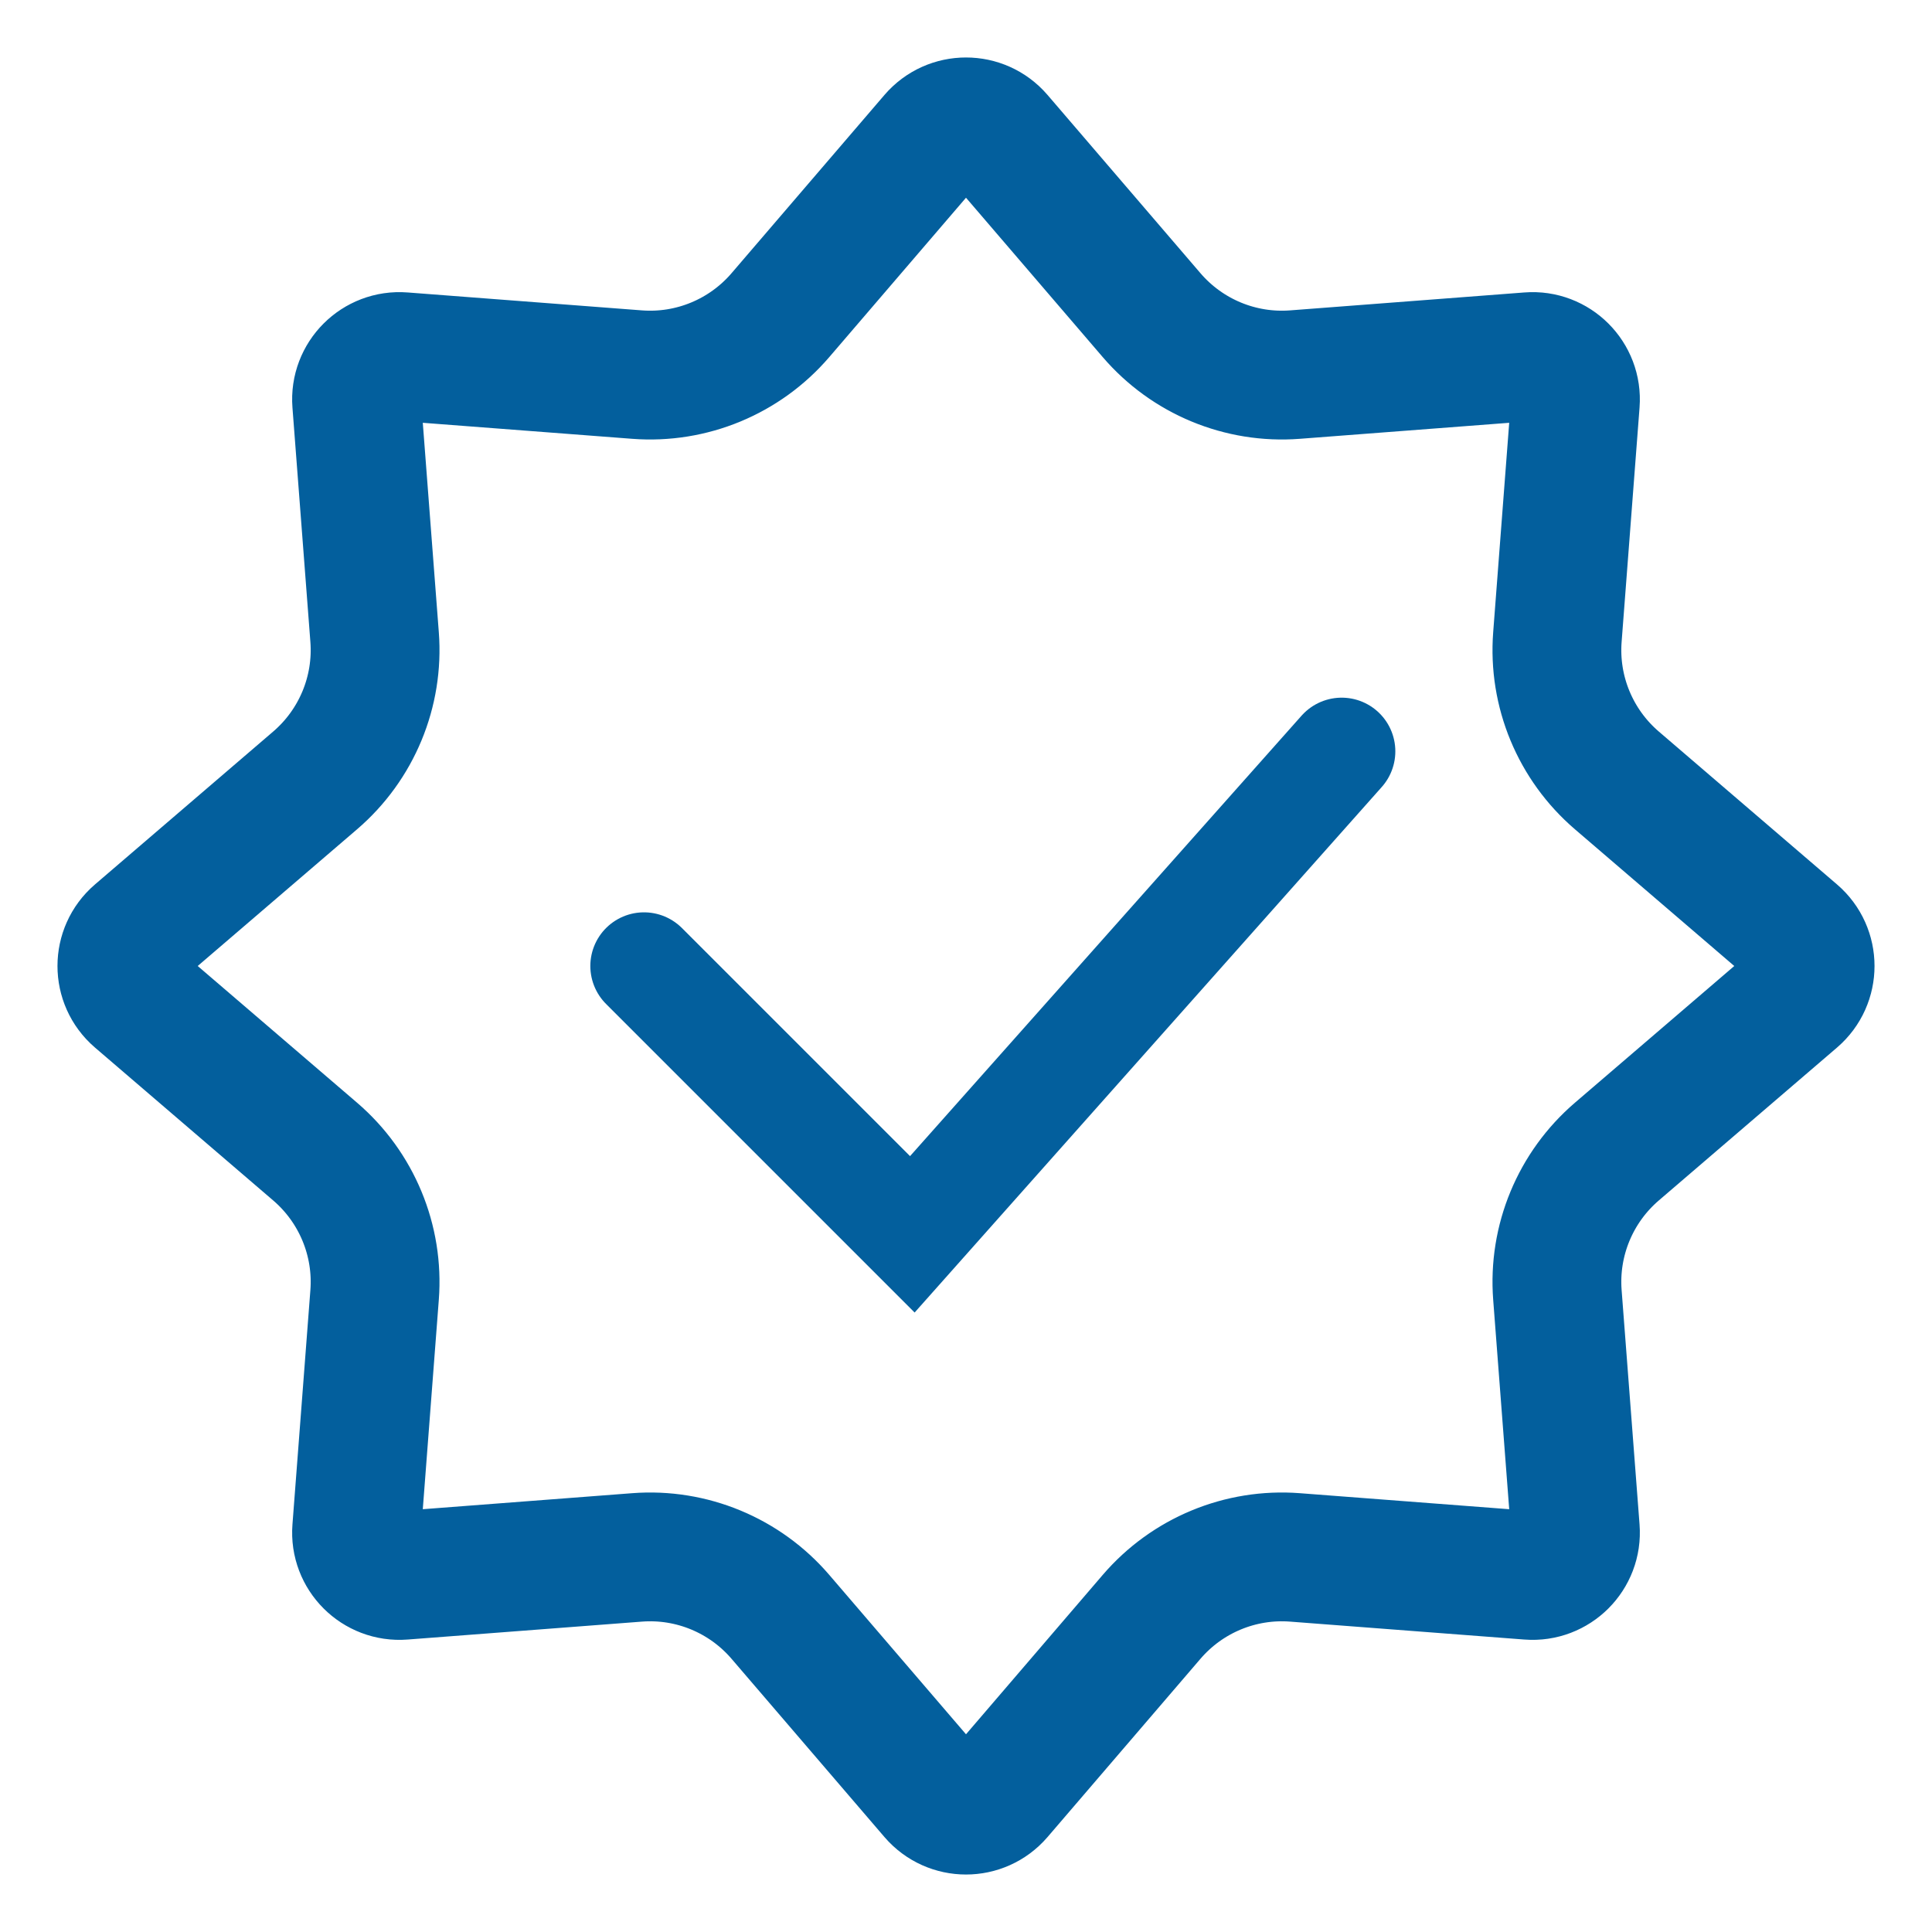 <svg width="18" height="18" viewBox="0 0 18 18" fill="none" xmlns="http://www.w3.org/2000/svg">
<g id="Group 1220">
<path id="Vector 564" d="M6 9L8.5 11.5L12.5 7" stroke="#035F9D" stroke-linecap="round"/>
<path id="Star 7" d="M8.696 1.275C8.856 1.089 9.144 1.089 9.304 1.275L10.729 2.936C11.061 3.323 11.557 3.529 12.065 3.49L14.248 3.323C14.492 3.304 14.696 3.508 14.677 3.752L14.51 5.935C14.471 6.443 14.677 6.939 15.064 7.271L16.725 8.696C16.911 8.856 16.911 9.144 16.725 9.304L15.064 10.729C14.677 11.061 14.471 11.557 14.51 12.065L14.677 14.248C14.696 14.492 14.492 14.696 14.248 14.677L12.065 14.51C11.557 14.471 11.061 14.677 10.729 15.064L9.304 16.725C9.144 16.911 8.856 16.911 8.696 16.725L7.271 15.064C6.939 14.677 6.443 14.471 5.935 14.51L3.752 14.677C3.508 14.696 3.304 14.492 3.323 14.248L3.49 12.065C3.529 11.557 3.323 11.061 2.936 10.729L1.275 9.304C1.089 9.144 1.089 8.856 1.275 8.696L2.936 7.271C3.323 6.939 3.529 6.443 3.49 5.935L3.323 3.752C3.304 3.508 3.508 3.304 3.752 3.323L5.935 3.49C6.443 3.529 6.939 3.323 7.271 2.936L8.696 1.275Z" stroke="#035F9D" stroke-width="1.2"/>
</g>
</svg>
